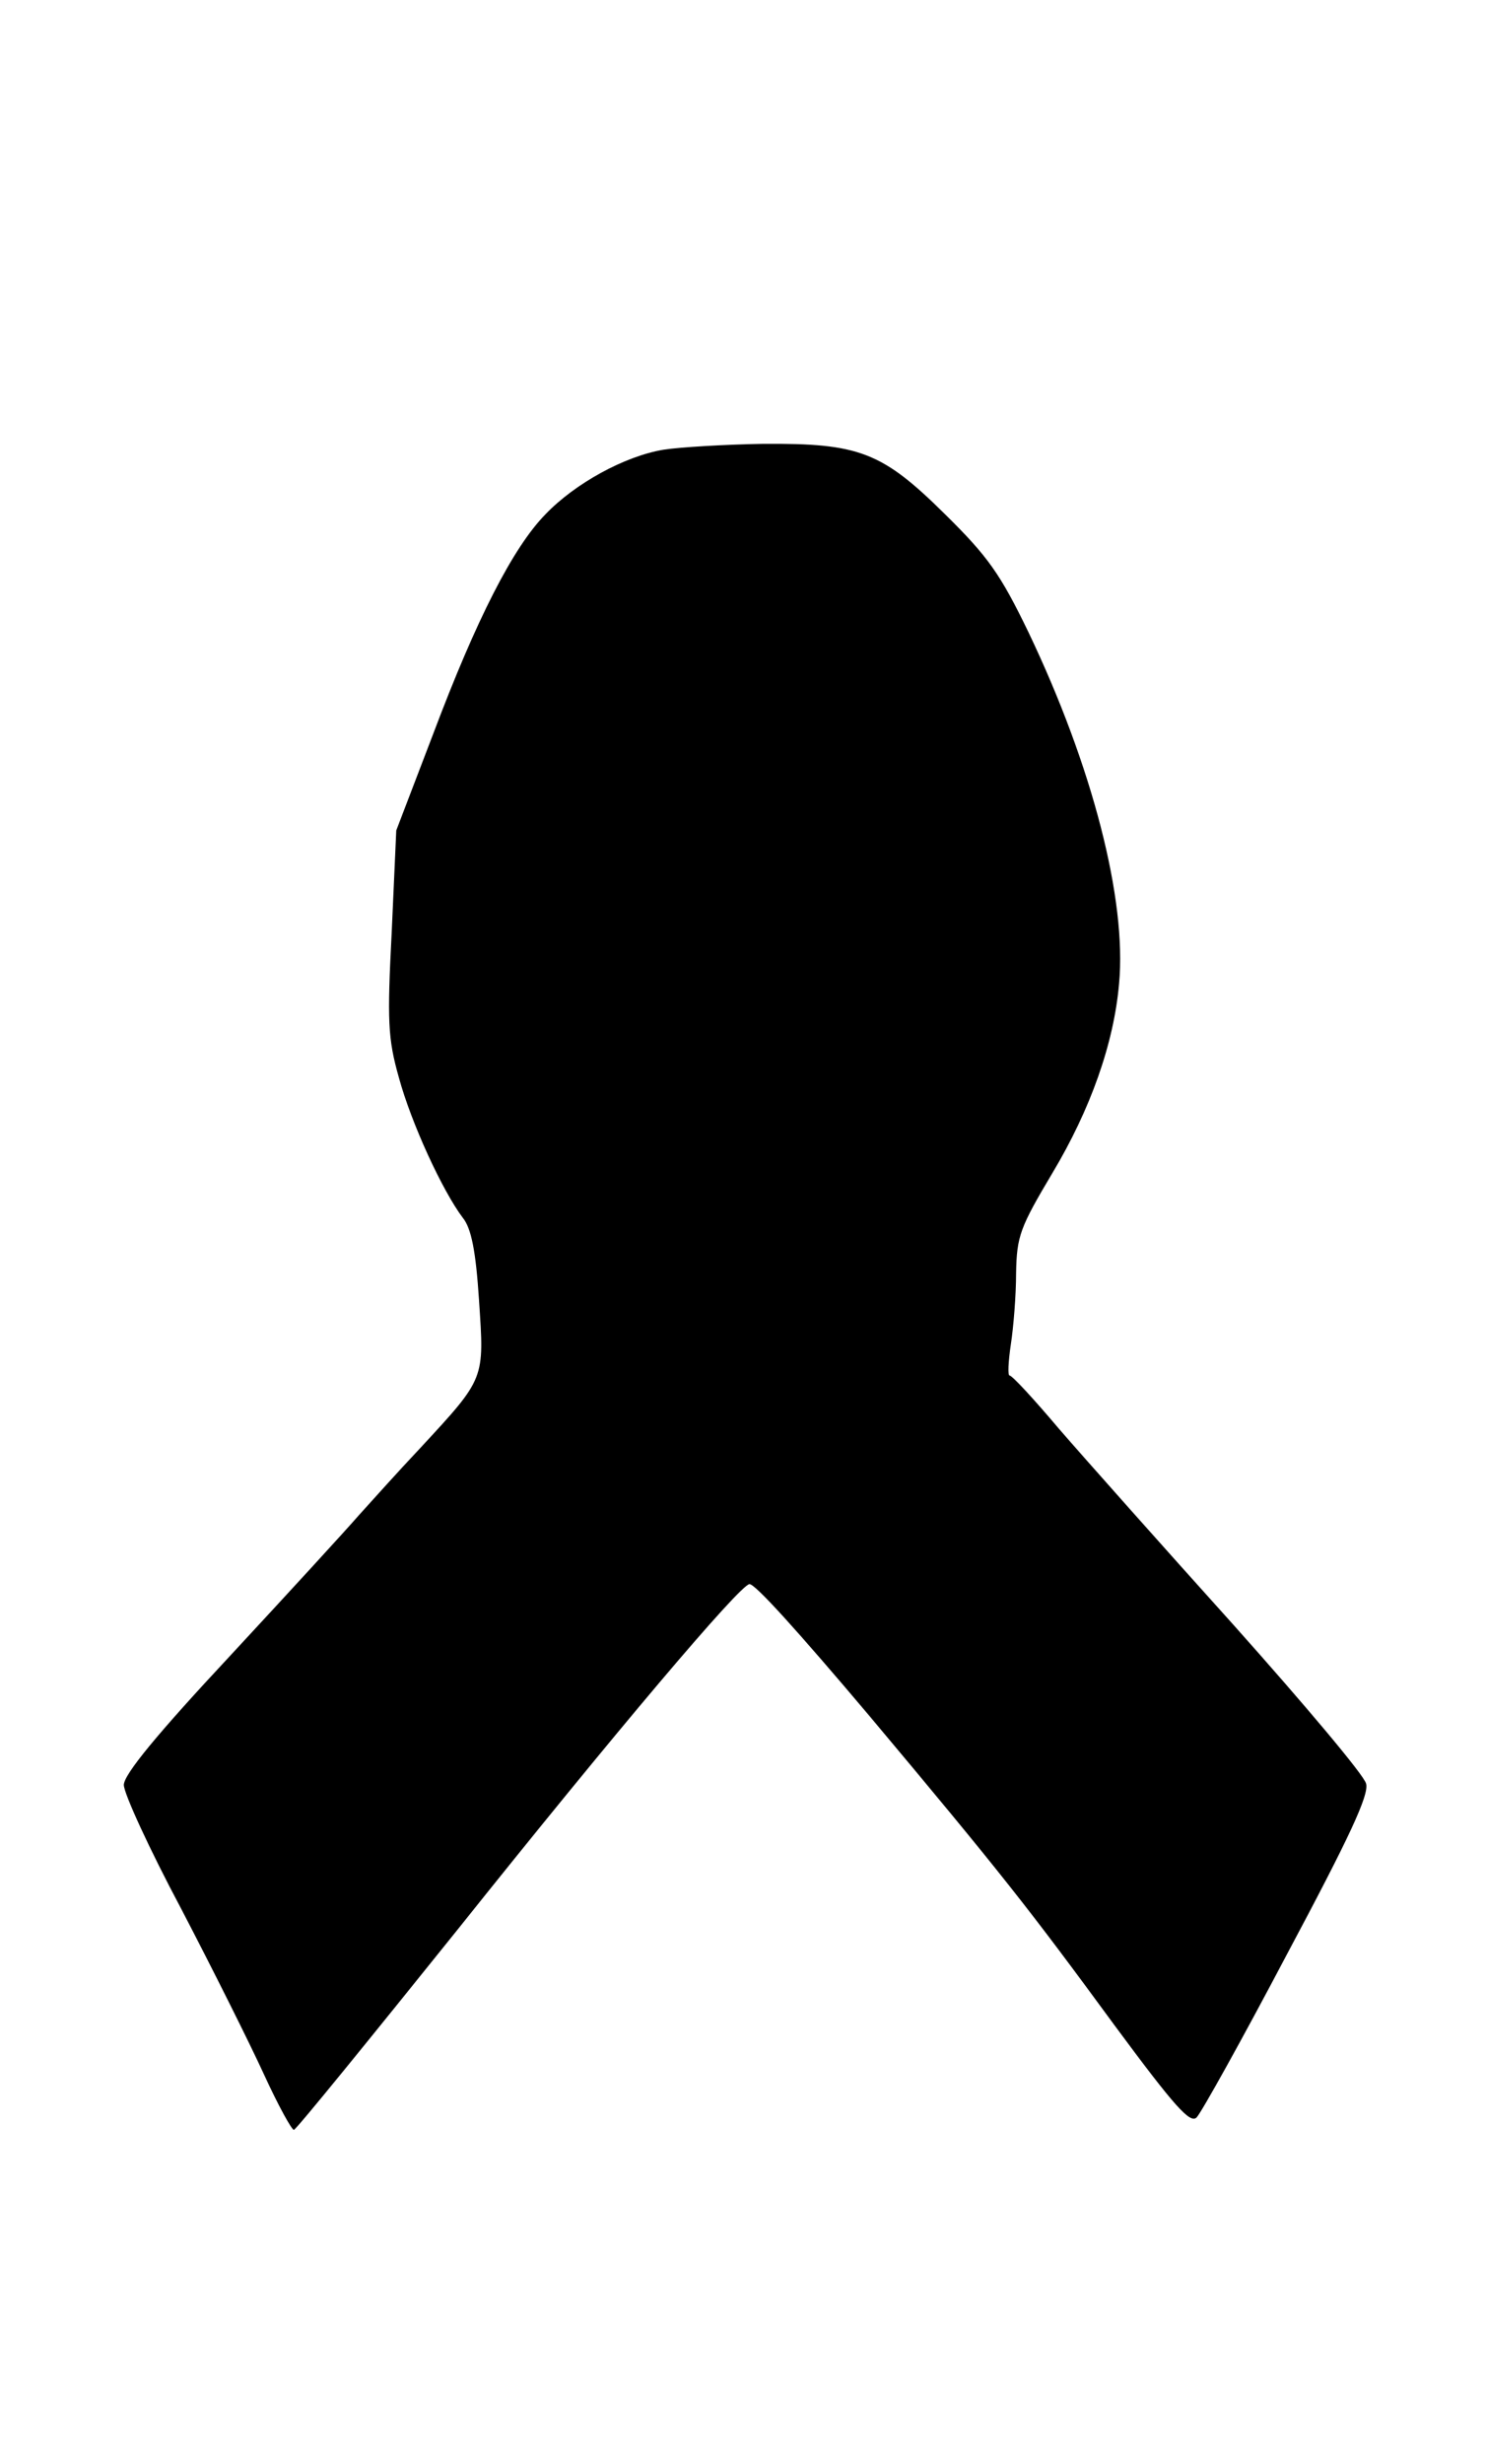<?xml version="1.0" encoding="UTF-8" standalone="yes"?>
<svg version="1.0" xmlns="http://www.w3.org/2000/svg" width="100%" height="100mm" viewBox="0 0 228 302" preserveAspectRatio="xMidYMid meet">
  <g transform="translate(0,302) scale(0.1,-0.1)" fill="#000000" stroke="none">
    <path d="M1018 2710 c-60 -10 -136 -52 -181 -99 -50 -51 -106 -161 -172 -336
l-57 -149 -7 -156 c-7 -136 -6 -163 11 -223 19 -70 67 -174 98 -215 13 -16 20
-50 25 -127 8 -121 10 -118 -89 -225 -34 -36 -77 -84 -96 -105 -19 -22 -108
-119 -197 -215 -112 -120 -163 -182 -163 -198 0 -13 39 -98 88 -190 48 -92
105 -206 127 -254 22 -48 43 -86 46 -85 4 1 116 139 251 307 241 302 434 530
448 530 9 0 74 -72 183 -201 203 -242 246 -297 378 -477 91 -123 115 -150 125
-140 7 7 70 120 139 251 95 178 126 244 121 261 -3 13 -95 122 -203 243 -109
121 -229 256 -268 301 -38 45 -72 82 -76 82 -3 0 -2 21 2 48 4 26 8 75 8 109
1 57 6 70 56 154 58 97 94 198 102 290 12 129 -41 334 -139 539 -43 89 -62
116 -128 181 -97 96 -132 109 -279 108 -58 -1 -127 -5 -153 -9z"/>
  </g>
</svg>